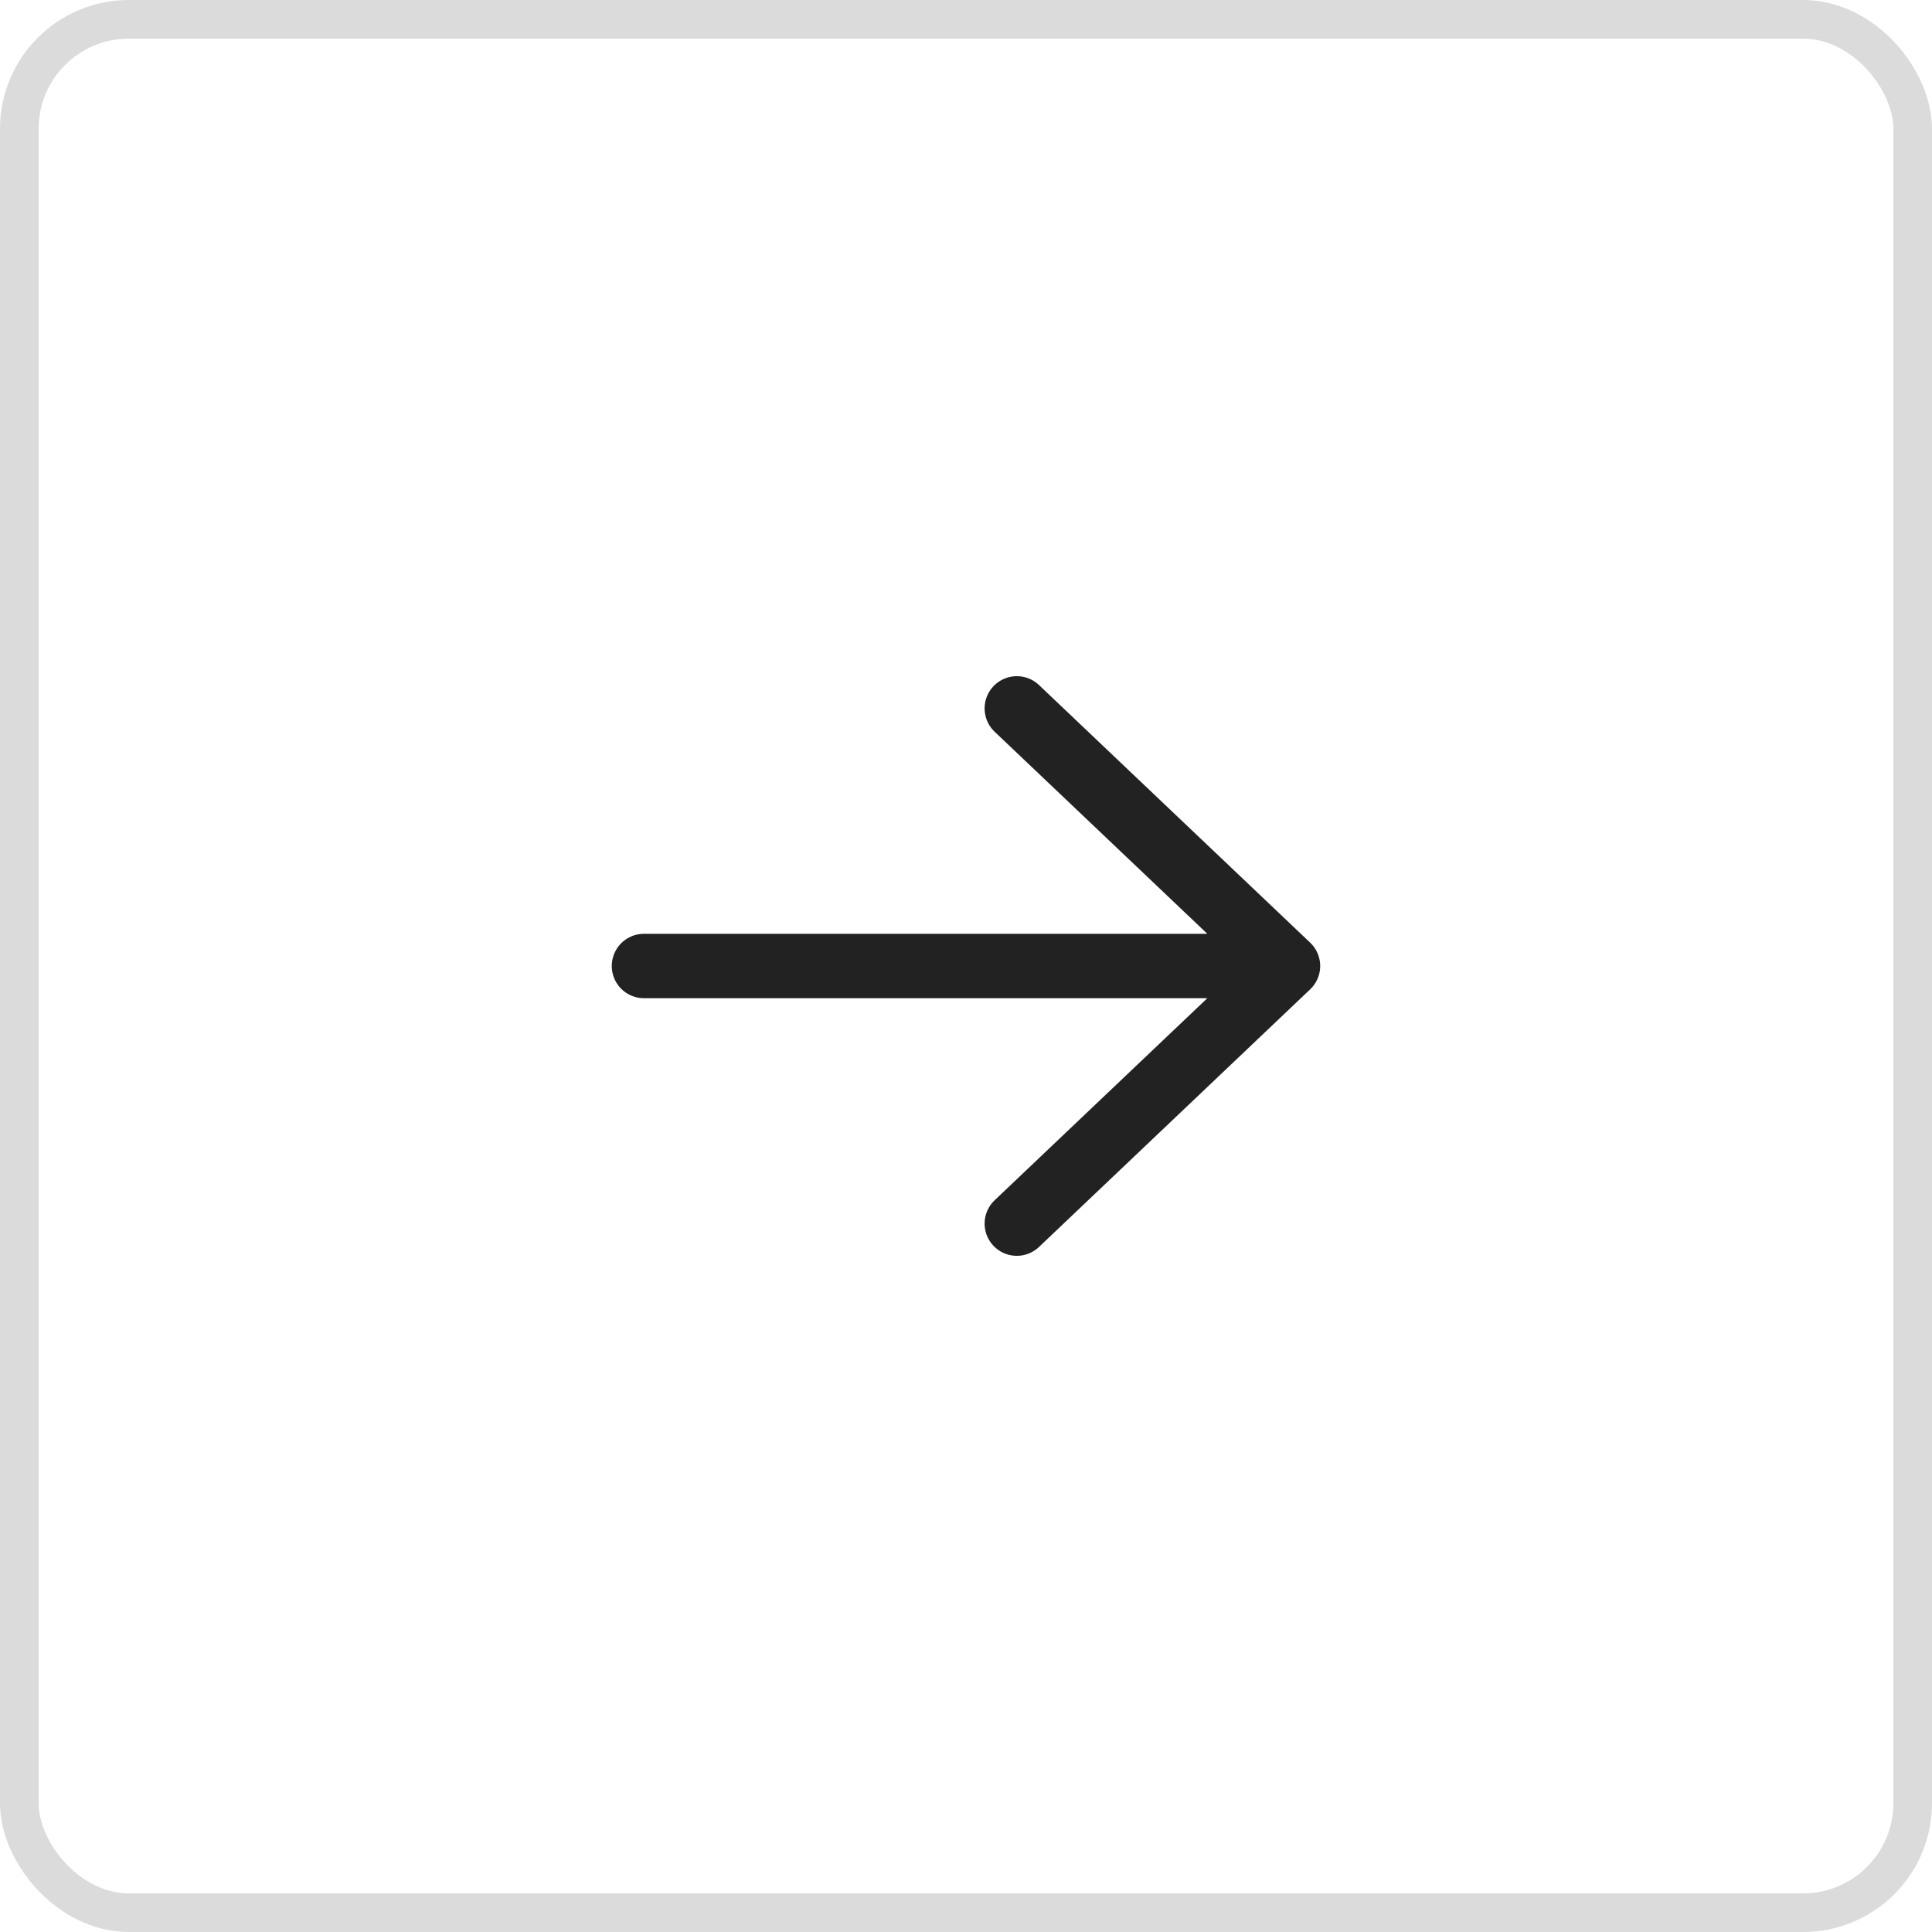 <?xml version="1.0" encoding="UTF-8"?> <svg xmlns="http://www.w3.org/2000/svg" width="50" height="50" viewBox="0 0 50 50" fill="none"><rect x="0.5" y="0.5" width="49" height="49" rx="2.833" stroke="#DBDBDB"></rect><path d="M16.666 25L33.333 25M33.333 25L26.315 18.333M33.333 25L26.315 31.667" stroke="#222222" stroke-width="1.667" stroke-linecap="round" stroke-linejoin="round"></path></svg> 